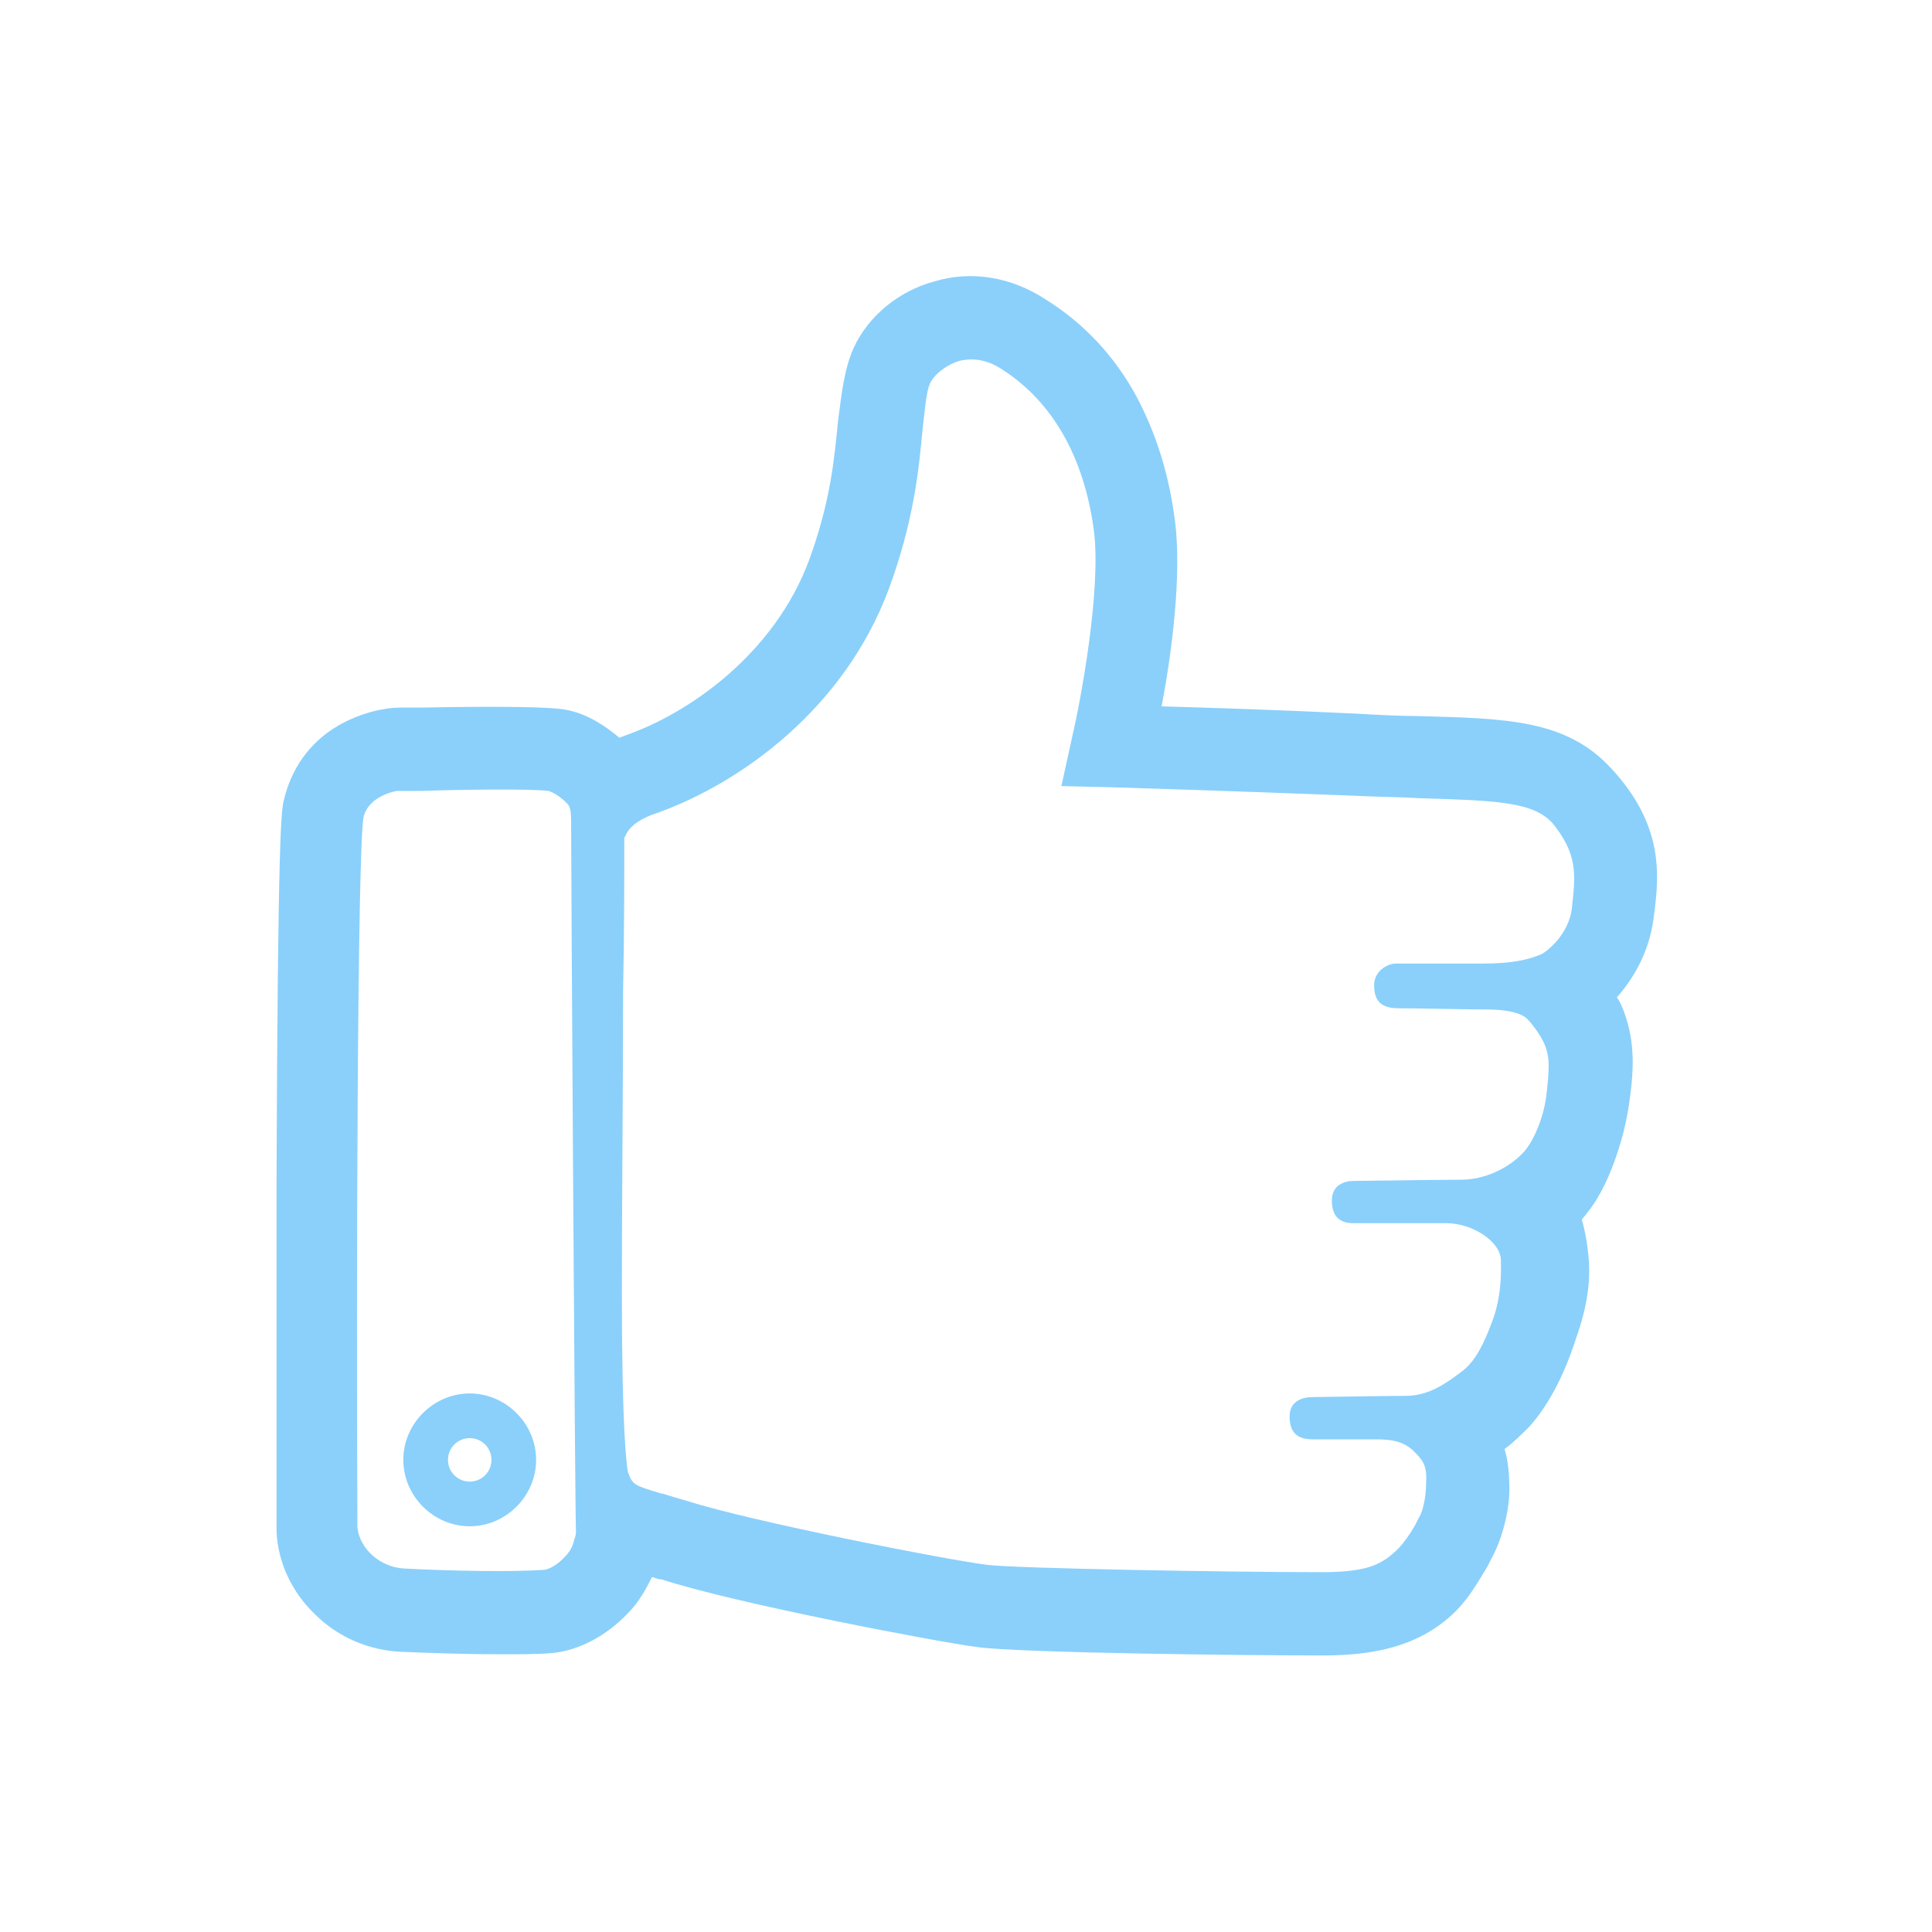<?xml version="1.0" encoding="utf-8"?>
<!-- Generator: Adobe Illustrator 22.0.1, SVG Export Plug-In . SVG Version: 6.00 Build 0)  -->
<svg version="1.1" xmlns="http://www.w3.org/2000/svg" xmlns:xlink="http://www.w3.org/1999/xlink" x="0px" y="0px"
	 viewBox="0 0 160 160" style="enable-background:new 0 0 160 160;" xml:space="preserve">
<style type="text/css">
	.st0{display:none;}
	.st1{display:inline;fill-rule:evenodd;clip-rule:evenodd;fill:#FFE7E7;}
	.st2{display:inline;}
	.st3{clip-path:url(#SVGID_2_);}
	.st4{fill-rule:evenodd;clip-rule:evenodd;fill:#FFFFFF;}
	.st5{clip-path:url(#SVGID_4_);}
	.st6{clip-path:url(#SVGID_6_);}
	.st7{clip-path:url(#SVGID_8_);}
	.st8{clip-path:url(#SVGID_10_);}
	.st9{clip-path:url(#SVGID_12_);}
	.st10{clip-path:url(#SVGID_14_);}
	.st11{clip-path:url(#SVGID_16_);}
	.st12{clip-path:url(#SVGID_18_);}
	.st13{clip-path:url(#SVGID_20_);}
	.st14{clip-path:url(#SVGID_22_);}
	.st15{clip-path:url(#SVGID_24_);}
	.st16{clip-path:url(#SVGID_26_);}
	.st17{clip-path:url(#SVGID_28_);}
	.st18{clip-path:url(#SVGID_30_);}
	.st19{clip-path:url(#SVGID_32_);}
	.st20{clip-path:url(#SVGID_34_);}
	.st21{clip-path:url(#SVGID_36_);}
	.st22{clip-path:url(#SVGID_38_);}
	.st23{clip-path:url(#SVGID_40_);}
	.st24{clip-path:url(#SVGID_42_);}
	.st25{clip-path:url(#SVGID_44_);}
	.st26{clip-path:url(#SVGID_46_);}
	.st27{clip-path:url(#SVGID_48_);}
	.st28{clip-path:url(#SVGID_50_);}
	.st29{clip-path:url(#SVGID_52_);}
	.st30{clip-path:url(#SVGID_54_);}
	.st31{clip-path:url(#SVGID_56_);}
	.st32{clip-path:url(#SVGID_58_);}
	.st33{clip-path:url(#SVGID_60_);}
	.st34{fill:#FFFFFF;}
	.st35{clip-path:url(#SVGID_62_);fill:#FFFFFF;}
	.st36{opacity:0.7;clip-path:url(#SVGID_62_);fill:#FE92AB;}
	.st37{opacity:0.7;clip-path:url(#SVGID_62_);fill:#FFBE73;}
	.st38{opacity:0.7;clip-path:url(#SVGID_62_);fill:#FFDA61;}
	.st39{opacity:0.7;clip-path:url(#SVGID_62_);fill:#C9E9AC;}
	.st40{opacity:0.7;clip-path:url(#SVGID_62_);fill:#A7E9E7;}
	.st41{opacity:0.7;clip-path:url(#SVGID_62_);fill:#CFACCE;}
	.st42{opacity:0.7;clip-path:url(#SVGID_62_);fill:#FFCCCC;}
	.st43{fill-rule:evenodd;clip-rule:evenodd;fill:none;stroke:#FA94AD;stroke-width:24.477;stroke-miterlimit:10;}
	.st44{fill-rule:evenodd;clip-rule:evenodd;fill:none;stroke:#FFC370;stroke-width:22.128;stroke-miterlimit:10;}
	.st45{fill-rule:evenodd;clip-rule:evenodd;fill:none;stroke:#FFDF59;stroke-width:19.728;stroke-miterlimit:10;}
	.st46{fill-rule:evenodd;clip-rule:evenodd;fill:none;stroke:#CAEBAB;stroke-width:17.5;stroke-miterlimit:10;}
	.st47{fill-rule:evenodd;clip-rule:evenodd;fill:none;stroke:#ADE9E8;stroke-width:15.708;stroke-miterlimit:10;}
	.st48{fill-rule:evenodd;clip-rule:evenodd;fill:none;stroke:#D0ADD0;stroke-width:13.536;stroke-miterlimit:10;}
	.st49{fill-rule:evenodd;clip-rule:evenodd;fill:none;stroke:#FFCCCC;stroke-width:12.027;stroke-miterlimit:10;}
	.st50{clip-path:url(#SVGID_64_);fill:#FFFFFF;}
	.st51{opacity:0.7;clip-path:url(#SVGID_64_);}
	.st52{fill:#FE92AB;}
	.st53{fill:#FFBE73;}
	.st54{fill:#FFDA61;}
	.st55{fill:#C9E9AC;}
	.st56{fill:#A7E9E7;}
	.st57{fill:#CFACCE;}
	.st58{fill:#FFCCCC;}
	.st59{fill-rule:evenodd;clip-rule:evenodd;fill:url(#SVGID_65_);}
	.st60{fill-rule:evenodd;clip-rule:evenodd;fill:url(#SVGID_66_);}
	.st61{fill-rule:evenodd;clip-rule:evenodd;fill:url(#SVGID_67_);}
	.st62{fill-rule:evenodd;clip-rule:evenodd;fill:url(#SVGID_68_);}
	.st63{clip-path:url(#SVGID_70_);fill:#FFFFFF;}
	.st64{opacity:0.7;clip-path:url(#SVGID_70_);}
	.st65{fill-rule:evenodd;clip-rule:evenodd;fill:url(#SVGID_71_);}
	.st66{fill-rule:evenodd;clip-rule:evenodd;fill:url(#SVGID_72_);}
	.st67{fill-rule:evenodd;clip-rule:evenodd;fill:url(#SVGID_73_);}
	.st68{fill-rule:evenodd;clip-rule:evenodd;fill:url(#SVGID_74_);}
	.st69{clip-path:url(#SVGID_76_);fill:#FFFFFF;}
	.st70{opacity:0.7;clip-path:url(#SVGID_76_);}
	.st71{fill:#FFFFFF;stroke:#E9FBF9;stroke-width:47.81;stroke-linecap:round;stroke-linejoin:round;stroke-miterlimit:10;}
	.st72{fill:#FFFFFF;stroke:#E9FBF9;stroke-width:36.561;stroke-linecap:round;stroke-linejoin:round;stroke-miterlimit:10;}
	.st73{fill:#FFFFFF;stroke:#E9FBF9;stroke-width:40.604;stroke-linecap:round;stroke-linejoin:round;stroke-miterlimit:10;}
	.st74{fill:#FFFFFF;stroke:#E9FBF9;stroke-width:58.005;stroke-linecap:round;stroke-linejoin:round;stroke-miterlimit:10;}
	.st75{fill:#FFFFFF;stroke:#E9FBF9;stroke-width:49.179;stroke-linecap:round;stroke-linejoin:round;stroke-miterlimit:10;}
	.st76{fill:#FFFFFF;stroke:#E9FBF9;stroke-width:64.081;stroke-linecap:round;stroke-linejoin:round;stroke-miterlimit:10;}
	.st77{fill:#FFFFFF;stroke:#E9FBF9;stroke-width:64.547;stroke-linecap:round;stroke-linejoin:round;stroke-miterlimit:10;}
	.st78{fill:#231F20;}
	.st79{fill:#FFC7E3;}
	.st80{fill:none;}
	.st81{fill:#FF7BDE;}
	.st82{fill:#FF7EAE;}
	.st83{fill:none;stroke:#DFDFDF;stroke-width:5.669;stroke-linecap:round;stroke-linejoin:round;stroke-miterlimit:10;}
	.st84{clip-path:url(#SVGID_78_);fill:#FFFFFF;}
	.st85{opacity:0.7;clip-path:url(#SVGID_78_);}
	.st86{fill-rule:evenodd;clip-rule:evenodd;fill:url(#SVGID_79_);}
	.st87{fill-rule:evenodd;clip-rule:evenodd;fill:url(#SVGID_80_);}
	.st88{fill-rule:evenodd;clip-rule:evenodd;fill:url(#SVGID_81_);}
	.st89{fill-rule:evenodd;clip-rule:evenodd;fill:url(#SVGID_82_);}
	.st90{opacity:0.5;fill:#FFFFFF;}
	.st91{clip-path:url(#SVGID_84_);fill:#FFFFFF;}
	.st92{opacity:0.7;clip-path:url(#SVGID_84_);}
	.st93{fill-rule:evenodd;clip-rule:evenodd;fill:url(#SVGID_85_);}
	.st94{fill-rule:evenodd;clip-rule:evenodd;fill:url(#SVGID_86_);}
	.st95{fill-rule:evenodd;clip-rule:evenodd;fill:url(#SVGID_87_);}
	.st96{fill-rule:evenodd;clip-rule:evenodd;fill:url(#SVGID_88_);}
	.st97{fill:#DCC99C;}
	.st98{fill:#FFB0B0;}
	.st99{fill:#A8DAFB;}
	.st100{fill:#FFC388;}
	.st101{clip-path:url(#SVGID_90_);}
	
		.st102{fill-rule:evenodd;clip-rule:evenodd;fill:none;stroke:#231F20;stroke-width:3.545;stroke-linecap:round;stroke-linejoin:round;stroke-miterlimit:10;}
	
		.st103{fill-rule:evenodd;clip-rule:evenodd;fill:none;stroke:#231F20;stroke-width:1.758;stroke-linecap:round;stroke-linejoin:round;stroke-miterlimit:10;}
	.st104{fill:none;stroke:#231F20;stroke-width:1.758;stroke-linecap:round;stroke-linejoin:round;stroke-miterlimit:10;}
	.st105{fill-rule:evenodd;clip-rule:evenodd;fill:#231F20;}
	.st106{fill:none;stroke:#231F20;stroke-width:4.383;stroke-linecap:round;stroke-linejoin:round;stroke-miterlimit:10;}
	.st107{fill:none;stroke:#231F20;stroke-width:2.192;stroke-linecap:round;stroke-linejoin:round;stroke-miterlimit:10;}
	.st108{fill:none;stroke:#231F20;stroke-width:4.261;stroke-linecap:round;stroke-linejoin:round;stroke-miterlimit:10;}
	.st109{fill:none;stroke:#231F20;stroke-width:1.598;stroke-linecap:round;stroke-linejoin:round;stroke-miterlimit:10;}
	.st110{fill:none;stroke:#231F20;stroke-width:3.559;stroke-linecap:round;stroke-linejoin:round;stroke-miterlimit:10;}
	.st111{fill:none;stroke:#231F20;stroke-width:1.627;stroke-linecap:round;stroke-linejoin:round;stroke-miterlimit:10;}
	.st112{fill:none;stroke:#231F20;stroke-width:3.648;stroke-linecap:round;stroke-linejoin:round;stroke-miterlimit:10;}
	.st113{fill:none;stroke:#231F20;stroke-width:1.824;stroke-linecap:round;stroke-linejoin:round;stroke-miterlimit:10;}
	.st114{fill:none;stroke:#231F20;stroke-width:3.212;stroke-linecap:round;stroke-linejoin:round;stroke-miterlimit:10;}
	.st115{fill:none;stroke:#231F20;stroke-width:1.606;stroke-linecap:round;stroke-linejoin:round;stroke-miterlimit:10;}
	.st116{fill:none;stroke:#231F20;stroke-width:2.994;stroke-linecap:round;stroke-linejoin:round;stroke-miterlimit:10;}
	.st117{fill:none;stroke:#231F20;stroke-width:1.123;stroke-linecap:round;stroke-linejoin:round;stroke-miterlimit:10;}
	.st118{clip-path:url(#SVGID_92_);}
	.st119{fill:#8AD0FB;}
	.st120{fill-rule:evenodd;clip-rule:evenodd;fill:url(#SVGID_93_);}
	.st121{fill-rule:evenodd;clip-rule:evenodd;fill:url(#SVGID_94_);}
	.st122{fill-rule:evenodd;clip-rule:evenodd;fill:url(#SVGID_95_);}
	.st123{fill-rule:evenodd;clip-rule:evenodd;fill:url(#SVGID_96_);}
	.st124{fill:none;stroke:#FF9AB3;stroke-width:14.173;stroke-linecap:round;stroke-linejoin:round;stroke-miterlimit:10;}
	.st125{clip-path:url(#SVGID_98_);fill:#FFFFFF;}
	.st126{opacity:0.7;clip-path:url(#SVGID_98_);}
	.st127{fill:#FFFFFF;stroke:#E9FBF9;stroke-width:27.312;stroke-linecap:round;stroke-linejoin:round;stroke-miterlimit:10;}
	.st128{fill:#FFFFFF;stroke:#E9FBF9;stroke-width:20.886;stroke-linecap:round;stroke-linejoin:round;stroke-miterlimit:10;}
	.st129{fill:#FFFFFF;stroke:#E9FBF9;stroke-width:23.195;stroke-linecap:round;stroke-linejoin:round;stroke-miterlimit:10;}
	.st130{fill:#FFFFFF;stroke:#E9FBF9;stroke-width:33.136;stroke-linecap:round;stroke-linejoin:round;stroke-miterlimit:10;}
	.st131{fill:#FFFFFF;stroke:#E9FBF9;stroke-width:28.093;stroke-linecap:round;stroke-linejoin:round;stroke-miterlimit:10;}
	.st132{fill:#FFFFFF;stroke:#E9FBF9;stroke-width:36.607;stroke-linecap:round;stroke-linejoin:round;stroke-miterlimit:10;}
	.st133{fill:#FFFFFF;stroke:#E9FBF9;stroke-width:36.873;stroke-linecap:round;stroke-linejoin:round;stroke-miterlimit:10;}
	.st134{fill:#EC1846;}
	.st135{fill:none;stroke:#DFDFDF;stroke-width:3.239;stroke-linecap:round;stroke-linejoin:round;stroke-miterlimit:10;}
	.st136{fill-rule:evenodd;clip-rule:evenodd;fill:url(#SVGID_99_);}
	.st137{fill-rule:evenodd;clip-rule:evenodd;fill:url(#SVGID_100_);}
	.st138{fill-rule:evenodd;clip-rule:evenodd;fill:url(#SVGID_101_);}
	.st139{fill-rule:evenodd;clip-rule:evenodd;fill:url(#SVGID_102_);}
	.st140{fill:none;stroke:#FF9AB3;stroke-width:8.097;stroke-linecap:round;stroke-linejoin:round;stroke-miterlimit:10;}
	.st141{opacity:0.6;fill-rule:evenodd;clip-rule:evenodd;fill:none;}
	.st142{clip-path:url(#SVGID_104_);fill:#FFFFFF;}
	.st143{opacity:0.7;clip-path:url(#SVGID_104_);}
	.st144{fill:none;stroke:#FF98D8;stroke-width:2.835;stroke-linecap:round;stroke-miterlimit:10;}
	.st145{fill-rule:evenodd;clip-rule:evenodd;fill:url(#SVGID_105_);}
	.st146{fill-rule:evenodd;clip-rule:evenodd;fill:url(#SVGID_106_);}
	.st147{fill-rule:evenodd;clip-rule:evenodd;fill:url(#SVGID_107_);}
	.st148{fill-rule:evenodd;clip-rule:evenodd;fill:url(#SVGID_108_);}
	.st149{clip-path:url(#SVGID_110_);fill:#FFFFFF;}
	.st150{opacity:0.7;clip-path:url(#SVGID_110_);}
	.st151{fill-rule:evenodd;clip-rule:evenodd;fill:url(#SVGID_111_);}
	.st152{fill-rule:evenodd;clip-rule:evenodd;fill:url(#SVGID_112_);}
	.st153{fill-rule:evenodd;clip-rule:evenodd;fill:url(#SVGID_113_);}
	.st154{fill-rule:evenodd;clip-rule:evenodd;fill:url(#SVGID_114_);}
	.st155{fill:#BDAAFF;}
	.st156{fill:#BCE9EE;}
	.st157{fill:#FE7EAB;}
	.st158{fill:#86ECA6;}
	.st159{clip-path:url(#SVGID_116_);fill:#FFFFFF;}
	.st160{opacity:0.7;clip-path:url(#SVGID_116_);}
	.st161{fill-rule:evenodd;clip-rule:evenodd;fill:url(#SVGID_117_);}
	.st162{fill-rule:evenodd;clip-rule:evenodd;fill:url(#SVGID_118_);}
	.st163{fill-rule:evenodd;clip-rule:evenodd;fill:url(#SVGID_119_);}
	.st164{fill-rule:evenodd;clip-rule:evenodd;fill:url(#SVGID_120_);}
	.st165{clip-path:url(#SVGID_122_);}
</style>
<g id="Current_Tables">
</g>
<g id="Background" class="st0">
</g>
<g id="Artwork">
	<g>
		<path class="st119" d="M133.4,63.6c-3.7-4-8.6-4.1-16-4.3c-1.5,0-3.3-0.1-5.1-0.2c-6.2-0.3-12.3-0.5-16.1-0.6
			c0.8-4.2,1.7-10.8,1.1-15.4c-0.5-3.9-1.6-7.3-3.2-10.3c-1.8-3.3-4.3-6-7.5-8c-2.9-1.9-6.2-2.4-9.2-1.5c-3,0.8-5.5,2.9-6.7,5.5
			c-0.8,1.8-1,3.8-1.3,6.1c-0.3,3-0.6,6.6-2.4,11.5c-2.9,7.8-10,12.7-15.2,14.5c-0.2,0.1-0.3,0.1-0.5,0.2c-1.2-1-2.9-2.2-5-2.4
			c-1.9-0.2-6.6-0.2-11.3-0.1c-0.9,0-1.6,0-1.9,0c-1.2,0-3.2,0.4-5.1,1.5c-2.4,1.4-3.9,3.6-4.5,6.2c-0.2,0.8-0.5,2.7-0.6,31.9
			c0,14.3,0,28.2,0,28.4l0,0.2c0.1,2.6,1.3,5.1,3.2,6.9c1.9,1.9,4.5,3,7.2,3.1c2.5,0.1,5.5,0.2,8.1,0.2c1.7,0,3.2,0,4.3-0.1
			c2.2-0.2,4.5-1.4,6.3-3.3c0.9-0.9,1.5-2,2-3c0.3,0.1,0.5,0.2,0.8,0.2c6.1,2,23,5.2,26.1,5.6c3.6,0.5,23,0.7,28.6,0.7
			c4.1,0,7-0.7,9.4-2.3c2.2-1.5,3.1-3.1,4.3-5.1c0.1-0.2,0.2-0.4,0.3-0.6c1-1.8,1.5-4.2,1.5-5.7c0-1.3-0.1-2.4-0.4-3.4
			c0.7-0.5,1.4-1.2,2.1-1.9c1.5-1.7,2.8-4.1,3.8-7.2c1-2.8,1.3-5.1,1-7.3c-0.1-1-0.3-1.9-0.5-2.6c0.4-0.5,0.9-1.1,1.3-1.8
			c1.1-1.8,2.2-4.9,2.6-7.7c0.5-3.3,0.4-5.3-0.3-7.4c-0.2-0.6-0.4-1.1-0.7-1.5c1.5-1.7,2.8-4,3.1-7
			C137.4,72.5,137.8,68.3,133.4,63.6z M46.8,128.9c-0.7,0.8-1.5,1.1-1.7,1.1c-2.5,0.2-7.8,0.1-11.6-0.1c-2-0.1-3.7-1.6-3.9-3.4
			c-0.1-21.1,0-55.7,0.5-58.8c0.4-1.8,2.7-2.2,2.8-2.2c0.4,0,1.1,0,2.1,0c2.6-0.1,8.8-0.2,10.4,0c0.1,0,0.2,0.1,0.3,0.1
			c0.4,0.2,1,0.6,1.4,1.1c0.2,0.4,0.2,0.8,0.2,1.8c0,3.1,0.3,55.3,0.4,58.4c0,0.2-0.1,0.5-0.2,0.8C47.4,128.1,47.2,128.5,46.8,128.9
			z M130.2,75c-0.2,2.5-2.3,3.9-2.5,4c-1.1,0.5-2.6,0.8-4.9,0.8s-6.4,0-7.2,0c-0.7,0-1.8,0.6-1.8,1.8c0,1.2,0.5,1.9,2,1.9
			c1.4,0,5.9,0.1,7.3,0.1s2.8,0.2,3.4,0.8c0.1,0.1,1.1,1.2,1.5,2.3c0.2,0.7,0.4,1.1,0.1,3.7c-0.2,2.1-1.1,4.1-1.9,5
			c-1.3,1.4-3.3,2.3-5.2,2.3c-1.9,0-8.2,0.1-8.9,0.1s-1.8,0.3-1.8,1.6c0,1.2,0.5,1.9,1.8,1.9c1.3,0,5.6,0,7.7,0
			c2.1,0,4.5,1.5,4.5,3.1c0,0.7,0.1,2.6-0.6,4.7c-1,2.8-1.8,3.9-2.8,4.6c-1.2,0.9-2.6,1.9-4.5,1.9c-1.9,0-6.9,0.1-7.7,0.1
			c-0.8,0-1.9,0.3-1.9,1.6c0,1.3,0.6,1.9,1.9,1.9s4,0,5.2,0c1.2,0,2.3,0.1,3.2,1c0.8,0.8,1.1,1.2,1,2.8c0,0.7-0.2,2.1-0.6,2.7
			c-0.1,0.2-0.2,0.4-0.3,0.6c-1,1.7-1.6,2.2-2.4,2.8c-0.8,0.5-1.8,1.1-5.3,1.1c-7.9,0-25-0.3-27.7-0.6c-3.3-0.4-19.6-3.6-24.9-5.3
			c-0.7-0.2-1.4-0.4-2-0.6c-0.1,0-0.1,0-0.1,0c-2.3-0.7-2.4-0.7-2.8-1.8c-0.1-0.6-0.5-3.2-0.5-14.8c0-7.7,0.1-16.8,0.1-24.9
			c0.1-5.2,0.1-9.6,0.1-12.8l0.2-0.4c0.4-0.7,1.2-1.2,2.3-1.6c0.1,0,0.2-0.1,0.3-0.1c6.9-2.5,15.4-8.6,19.1-18.5
			c2.1-5.7,2.5-10,2.8-13.2c0.2-1.7,0.3-3.1,0.6-3.8c0.3-0.7,1.2-1.5,2.4-1.9c1.2-0.3,2.4-0.1,3.6,0.7c4.2,2.7,6.8,7.3,7.6,13.4
			c0.6,4.9-1.1,14-1.8,17l-0.9,4.1l4.2,0.1c0.1,0,9.9,0.3,20.1,0.7c1.9,0.1,3.7,0.1,5.3,0.2c6.5,0.2,9.5,0.3,11.1,2.1
			C130.6,70.7,130.5,72.3,130.2,75z"/>
		<path class="st119" d="M38.9,126.4c-3,0-5.5-2.5-5.5-5.5s2.5-5.5,5.5-5.5s5.5,2.5,5.5,5.5S41.9,126.4,38.9,126.4z M38.9,119.1
			c-1,0-1.8,0.8-1.8,1.8s0.8,1.8,1.8,1.8s1.8-0.8,1.8-1.8S39.9,119.1,38.9,119.1z"/>
	</g>
</g>
<g id="Isolation_Mode">
</g>
</svg>
